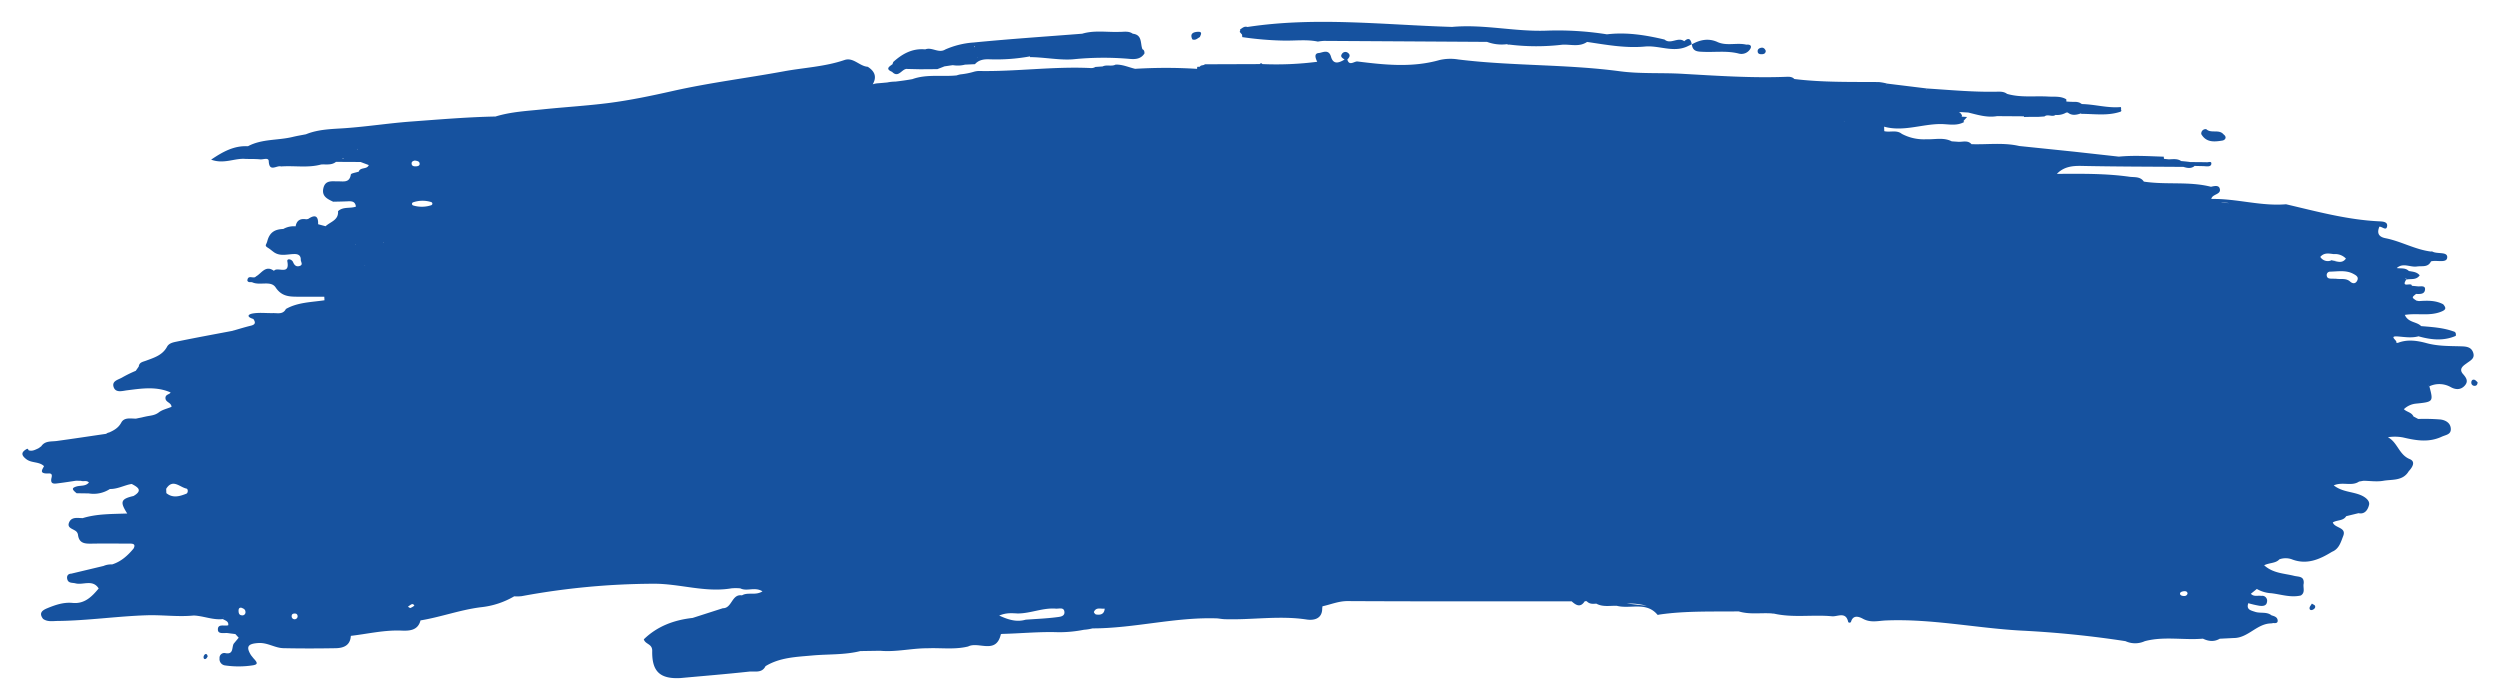 <svg xmlns="http://www.w3.org/2000/svg" width="1000" height="280" viewBox="0 0 1000 280">
  <path d="M83.068,262.612c-.183.236-.387.732-.751.922-.643.335-.927-.255-.891-.724a1.538,1.538,0,0,1,.641-1.128C82.584,261.439,82.969,261.832,83.068,262.612ZM888.956,56.227c1.058-.17,2.025-1.339.447-2.485l.009-.006h0c-1.858-2.173-4.953-.221-6.909-2.068a1.752,1.752,0,0,0-1.984,1.99h0C882.527,57.115,885.817,56.733,888.956,56.227ZM676.765,17.719c3.174-1.77,6.457-2.5,9.972-1.024,3.787,1.863,7.918.254,11.8,1.168,1.592-.177,2.392.522,1.422,1.92A4.09,4.09,0,0,1,695.6,21.45c-4.705-1.236-9.466-.513-14.2-.712C679.2,20.645,677,20.721,676.765,17.719Zm-.06.031-.008-.04.063-.03h0c0,.014,0,.025,0,.039l-.06.031Zm26.38,3.012c-.183-1.039.562-1.506,1.394-1.66.943-.176,1.513.43,1.834,1.272-.092,1.065-.826,1.32-1.71,1.317C703.931,21.688,703.226,21.565,703.085,20.762Zm-207.214-8.02a1.312,1.312,0,0,0,.166-.965c.9-.546,1.691-1.409,2.918-.978,27.291-4.17,54.585-.847,81.879-.029,12.607-1.156,25.04,1.942,37.636,1.5a125.332,125.332,0,0,1,24.295,1.462c7.83-.937,15.464.292,23.046,2.088,2.466,2.111,5.4-1.224,7.887.679,1.882-1.72,2.634-.721,3,1.209l-2.008.962h0c-5.563,2.4-11.106-.574-16.7-.053-7.8.727-15.483-.706-23.165-1.843h0c-3.073,2.108-6.515.938-9.806,1.1h0a88.826,88.826,0,0,1-21.37-.047l-.432.042-.383-.2a16.716,16.716,0,0,1-8.019-.915q-32.62-.206-65.241-.4a19.331,19.331,0,0,0-2.417.281c-4.4-.908-8.851-.331-13.275-.39a129.14,129.14,0,0,1-16.97-1.4q-.05-.5-.1-1h0l-.012-.019h0ZM926,242.314c.294.73-.237,1.25-.835,1.549-.691.345-1.394.186-1.344-.693.03-.541.55-1.054.935-1.729C925.329,241.823,925.87,241.986,926,242.314ZM356.846,28.743h0c2.648,2.753,3.974-1.566,6.184-1.156h0l5.04.116,6.887-.05c.923-.376,1.867-.7,2.784-1.1,1.132-.163,2.263-.338,3.395-.494a11.6,11.6,0,0,0,4.86-.2l3.989-.191c1.577-1.791,3.708-2.03,5.872-1.945a74.673,74.673,0,0,0,16.167-1.174l-.022.3c5.845.037,12.04,1.329,17.363.859a119.954,119.954,0,0,1,22.352-.161c2.228.215,4.64.156,6.08-2.188h0c-.017-.68-.069-1.343-.821-1.661-.92-2.3.042-5.761-3.858-6.207-1.587-1.141-3.391-.758-5.145-.734h0q-.489,0-.978.015c-4.717.073-9.476-.687-14.126.712h-.011c-14.491,1.135-29,2.1-43.464,3.519A33.789,33.789,0,0,0,378.1,19.8c-2.676,1.669-5.326-1.119-8-.047-5.121-.492-9.162,1.756-12.8,5.038q-.149.465-.318.922C355.61,26.659,354.075,27.6,356.846,28.743Zm55.179-6.184Zm-20.8.254h0c-.057.042-.117.069-.174.109-.037-.038-.074-.073-.112-.109Zm-1.176-4.228h0c-.081.121-.173.211-.259.319-.048-.1-.1-.206-.162-.319C389.771,18.585,389.911,18.58,390.052,18.585Zm544.285,85.472-1.218.191A3.761,3.761,0,0,1,934.337,104.057Zm56.713,48.858c-.048,1.06-.537,1.453-1.269,1.42a1.253,1.253,0,0,1-1.258-1.259c-.032-.734.42-1.366,1.166-1.192C990.241,152.012,990.681,152.618,991.05,152.915Zm-4.257-7.685c1.549-1.127,3.23-1.912,2.485-4.171-.774-2.347-2.875-2.473-4.9-2.535-4.609-.141-9.15-.018-13.763-1.272-3.5-.952-7.456-1.612-11.212-.2h0a.965.965,0,0,1-.938-.046c.777-.657-3.312-2.735.69-2.422,2.76.216,5.51.689,8.258-.061h0c4.983,1.408,9.956,1.965,14.9-.173h0c.127-.84.058-1.576-.964-1.8-4.172-1.492-8.548-1.739-12.9-2.11-1.772-1.841-5.149-1.316-6.512-4.479,4.919-.791,9.753.554,14.366-1.223,2.122-.818,2.295-1.485.969-3.032-3.081-1.627-6.394-1.484-9.716-1.273h0l-.982-.185h0c-1.915-1.263-1.917-1.265-.147-2.677,1.579.052,3.494.212,3.6-1.891.068-1.42-1.531-1.157-2.606-1.111h0l-2.7-.261h0c.087-1.579-4.5,1.12-2.242-2.445a1.389,1.389,0,0,0-.328-.469c.111-.037.224-.066.334-.107h0a3.693,3.693,0,0,1-.006.576c1.765-.5,3.946.344,5.4-1.729-1.151-1.406-2.8-1.444-4.337-1.73-1.372-1.377-3.19-.92-4.836-1.173h0c2.512-2.288,5.383-.233,8.069-.635,2.057-.307,4.408.491,5.625-2.041,2.253-.647,6.284.854,6.489-1.538.217-2.53-4.02-1.257-6.01-2.431-.112-.066-.317.024-.479.041-6.356-.794-11.97-4.119-18.2-5.342-2.806-.552-3.478-2.08-2.457-4.6,1.087-.139,2.853,1.926,3.116-.293.213-1.8-2.015-1.8-3.49-1.875-12.621-.635-24.744-3.953-36.953-6.811-10.069.857-19.85-2.34-29.874-2.113h0c.321-2.088,4.114-1.653,3.344-4.21-.421-1.4-2.2-.98-3.486-.671h0c-8.833-2.254-17.96-.7-26.861-2.072-1.409-2.128-3.771-1.658-5.753-1.938-9.631-1.359-19.335-1.206-29.03-1.154,2.722-2.831,6.067-3.263,9.868-3.182,13.585.291,27.177.285,40.767.392,1.474.444,2.941.771,4.324-.263-.007-.049-.024-.084-.034-.13l3.852.089c1.13.089,2.791.363,2.99-.82.245-1.457-1.337-.553-2.1-.756h0l-6.385-.056c-.36-.075-.744-.115-1.124-.16-.814-.095-1.628-.172-2.442-.24-1.534-1.067-3.283-.711-4.981-.69h0l-1.873-.187h0a3.319,3.319,0,0,1-.1-.871c-5.989-.186-11.978-.6-17.968-.019l-17.987-1.993L807.681,58.4c-6.312-1.464-12.717-.514-19.078-.732h0c-1.434-1.6-3.293-.926-5.024-.935l0,0,0,0-2.9-.2c-3.24-1.678-6.7-.684-10.07-.837h0a18.71,18.71,0,0,1-9.879-2.147h0c-2.132-1.708-4.715-.5-7.021-1.082q-.031-.9-.062-1.8h0c7.562,2.1,14.892-.972,22.365-1.048,3.22-.033,6.589.937,9.679-.834l-.377-.384.073,0,1.437-1.606-2.192-.144a2.475,2.475,0,0,0,.181-.329,2.1,2.1,0,0,0-1.255-1.453l0-.023h1.057c.894.062,1.788.121,2.681.168l.12.027c3.745.919,7.457,2.089,11.413,1.413l10.807.073h0l-.1.273,3.014-.063h2.9l2.349-.154c1.294-1.091,3.1.362,4.416-.617.045.007.091.009.136.016a7.125,7.125,0,0,0,3.942-.843c.036-.029.054-.061.086-.091l.035,0c.226-.023.455-.034.684-.041,1.615,1.326,3.414.985,5.245.367l.265.17c5.083.006,10.206.829,15.211-.74h0c.653-.132.9-.465.551-1.1a.949.949,0,0,0-.066-.884c-5.245.484-10.341-1.093-15.544-1.192-.276-.178-.574-.341-.848-.52a4.922,4.922,0,0,0-1.582-.36c-1.263.019-2.519-.042-3.773-.13-.011-.3-.022-.595-.032-.892-2.237-1.359-4.753-.959-7.172-1.1-5.518-.327-11.11.507-16.547-1.081h0c-1.284-.99-2.817-.889-4.282-.861-9.251.179-18.451-.693-27.665-1.284a1.256,1.256,0,0,0-.29.54c-.036-.011-.073-.019-.109-.03h0q.2-.257.4-.509-8.005-.98-16.01-1.962c-.123.16-.244.32-.366.481h0l-.108,0a1.772,1.772,0,0,0,.474-.479,19.131,19.131,0,0,0-3.368-.62c-11.262-.084-22.534.166-33.75-1.216h0c-.9-.959-2.087-.923-3.248-.878-13.943.537-27.858-.429-41.751-1.217-8.28-.471-16.654.082-24.8-1.005-21.493-2.864-43.22-2.065-64.7-4.731a19.264,19.264,0,0,0-7.427.241c-10.916,3.1-21.883,1.943-32.816.573-1.229-.154-3.31,2.019-4.054-.789.957-.927,1.416-1.933.029-2.8a1.619,1.619,0,0,0-2.187.562c-.842,1.206.291,1.688,1.054,2.255h0c-2.174,1.287-4.483,2.226-5.439-1.142-.918-3.232-3.467-1.572-4.843-1.471-2.076.153-1.344,2.114-.661,3.509a128.7,128.7,0,0,1-21.939.923c-.35-.445-.7-.423-1.05,0l-21.953.077c-.544.587-1.57.183-2.014.976q-.481.03-.965.034a1.124,1.124,0,0,0-.1.82,202.268,202.268,0,0,0-24.818-.016c-2.586-.61-5.051-1.785-7.792-1.684-1.651.857-3.557-.085-5.213.738l-2.9.2a3.078,3.078,0,0,1-1.9.444c-14.972-.721-29.868,1.472-44.835,1.17a8.377,8.377,0,0,0-1.7.264,29.49,29.49,0,0,1-5.489,1.09,9.289,9.289,0,0,0-1.543.411c-5.907.614-11.969-.6-17.751,1.5-2.235.4-4.481.714-6.734.978a16.9,16.9,0,0,0-3.277.347q-1.912.184-3.828.336a7.522,7.522,0,0,0-1.993.409c1.458-2.552,1.277-4.94-2-7.019-3.317-.216-5.751-3.919-9.313-2.7-7.879,2.688-16.189,3.033-24.27,4.519-14.8,2.721-29.755,4.559-44.476,7.878-8.44,1.9-17.03,3.7-25.519,4.79-8.692,1.111-17.594,1.631-26.384,2.539-6.335.655-12.762.963-18.923,2.869-11.268.217-22.488,1.184-33.723,2.007-8.746.641-17.415,2-26.172,2.635-5.183.376-10.84.372-15.938,2.466-1.781.352-3.578.639-5.34,1.068-5.91,1.436-12.268.719-17.851,3.713-5.464-.294-9.895,2.081-14.73,5.364,5.16,1.925,9.442-.7,13.8-.284h0c1.954.044,3.917-.018,5.856.173,1.174.116,3.316-.856,3.385.71.2,4.653,3.285,1.514,4.928,2.126,5.342-.4,10.756.67,16.046-.788h0c2.014-.129,4.142.385,5.925-1.049h0l9.84.05,3.278,1.233c-.765,1.925-3.494.651-4.065,2.755l-.072-.1c-1.061.372-2.965.616-3.045,1.139-.52,3.387-2.929,2.678-5.077,2.718-2.382.044-5.166-.646-5.918,2.8-.7,3.218,1.665,4.257,3.922,5.343,1.809-.044,3.62-.061,5.428-.14,1.7-.074,3.416-.245,3.679,2.13l-.018-.023c-2.317.846-5.09-.086-7.135,1.825h0c.289,3.614-3.069,4.217-4.975,6.019h0l-2.994-.807c.132-3.378-1.247-3.96-3.934-2.126a3.728,3.728,0,0,1-.851.147c-2.284-.374-3.794.407-4.209,2.821h0a8.621,8.621,0,0,0-4.933,1.062c-3.257.124-5.43,1.206-6.391,4.842-.45,1.707-1.3,1.725.377,2.767.7.433,1.322.978,1.98,1.471v0c2.634,2.075,5.624.968,8.491.941,1.567-.014,2.586.612,2.539,2.286-.024.841,1.076,2.012-.455,2.493-1.329.418-2.086-.249-2.626-1.536s-2.545-1.594-2.295-.293c1.115,5.808-4.071,1.92-5.345,3.785-3.4-2.474-4.957,1.025-7.219,2.235h0c-.856,1.163-3.241-.932-3.435,1.661.425.975,1.425.434,2.052.716,3.026,1.357,7.363-.846,9.252,2,2.309,3.477,5.179,3.7,8.524,3.726,3.65.032,7.3.007,10.952.007l.075,1.418c-5.238.792-10.685.782-15.426,3.48-1.176,2.3-3.326,1.611-5.2,1.652-2.608.058-5.264-.277-7.816.109-2.446.37-2.666,1.453-.019,2.233h0c.969,1.365.885,2.246-.975,2.69-2.288.546-4.538,1.248-6.8,1.9a1.63,1.63,0,0,0-.555.161c-7.443,1.416-14.9,2.766-22.316,4.31-1.373.286-3.086.595-3.863,2.044-1.835,3.425-5.239,4.4-8.484,5.611-1.251.467-2.637.606-2.832,2.3l-1.2,1.726a48.664,48.664,0,0,0-5.282,2.576c-1.534.976-4.459,1.373-3.553,3.973.827,2.373,3.5,1.482,5.293,1.258,5.878-.737,11.712-1.684,17.461.839-.276.864-2.214.689-2.035,2.425.165,1.6,2.336,1.593,2.415,3.346-1.794.742-3.7,1.132-5.072,2.2-1.592,1.238-3.335,1.27-5.077,1.635l-4.083.88h0c-2.117-.011-4.695-.6-5.862,1.572-1.152,2.148-2.941,3.1-4.847,3.96a2.408,2.408,0,0,0-1.2.539h0c-6.587.961-13.168,1.961-19.763,2.862-2.229.305-4.667-.157-6.2,2.118l-1.162.829c-1.245.557-2.457,1.283-3.913.766a1.557,1.557,0,0,0-.21-.431c-.089-.095-.3-.2-.381-.158-2.265,1.231-2.6,2.419-.295,4.171,2.149,1.631,5.112.868,7.067,2.773h0c-.624,1.3-1.96,2.817.99,2.937,1.046.042,2.549-.455,2.024,1.667-.721,2.912,1.312,2.415,2.956,2.211,2.293-.284,4.574-.657,6.861-.991h0q.984.024,1.968.048h0c1.008.382,2.261-.344,3.159.681-1.37,1.616-3.374,1.069-5.043,1.6-1.867.593-1.809,1.133.135,2.684h0l4.805.065a11.928,11.928,0,0,0,8.5-1.767h0c2.719.057,5.138-1.166,7.692-1.814.3-.055.6-.12.894-.2q.141.037.282.078c2.347,1.24,4.362,2.532.576,4.741-5.06,1.174-5.532,2.295-2.518,7-6.126.235-12.093.086-17.813,1.851l-.008,0c-1.954-.02-4.327-.582-5.348,1.543-1.2,2.5,1.632,2.686,2.816,3.816a2.284,2.284,0,0,1,.653,1.269c.451,3.742,3.115,3.619,5.9,3.572,4.959-.083,9.92-.008,14.88-.011,1.386,0,2.34.28,1.473,1.954-2.41,2.926-5.137,5.307-8.624,6.381a7.464,7.464,0,0,0-3.384.6h0l-12.9,3.08c-1.578.067-1.936,1.173-1.594,2.342.456,1.559,2.026,1.222,3.247,1.54,3.071.8,6.886-1.739,9.281,2.048v0c-2.731,3.281-5.63,6.251-10.446,5.779-3.549-.348-6.821.777-10.013,2.081-1.9.775-3.7,1.852-1.768,4.315h0c1.79,1.262,3.839.841,5.795.82,11.92-.124,23.733-1.888,35.659-2.274,6.293-.2,12.536.716,18.794.093,3.925.16,7.656,1.884,11.656,1.433h0c.97.6,2.367.83,2.153,2.465-1.495.479-4.267-.779-4.144,1.817.091,1.909,2.624,1.109,4.121,1.337.951.145,1.908.247,2.862.368h0l1.338,1.458-2.007,2.407h0c-.823,1.52.055,4.481-3.438,3.739a1.921,1.921,0,0,0-2.211,2.1A2.541,2.541,0,0,0,90,266.164a37.222,37.222,0,0,0,11.285-.061c1.869-.362,1.827-.972.094-2.8l0,0q-.481-.6-.964-1.209h0c-2.2-3.54-1.134-4.614,2.921-4.881,3.681-.242,6.606,1.98,10,2.057,6.953.158,13.912.135,20.866.016,3.171-.055,5.915-1.034,6.131-4.941,6.709-.783,13.305-2.375,20.165-2.106,3.024.119,6.652.108,7.706-4.077h0c8.109-1.332,15.842-4.217,24.085-5.262a33.116,33.116,0,0,0,13.395-4.375l0,0a16.877,16.877,0,0,0,2.97-.059,293.953,293.953,0,0,1,52.478-4.969c10.534-.136,20.856,3.657,31.511,1.83a19.5,19.5,0,0,1,3.483.017c2.664,1.36,5.761-.731,8.862,1.189-2.751,1.8-5.819.184-8.2,1.612-4.152-.659-3.919,5.2-7.663,5.149q-6.039,1.94-12.078,3.879h0c-7.45.824-14.141,3.32-19.526,8.56.625,2.086,3.423,1.719,3.364,4.64-.166,8.318,3.181,11.261,11.243,10.853h0c9.162-.837,18.334-1.579,27.478-2.577,2.266-.248,5.155.761,6.6-2.187h0c5.726-3.5,12.271-3.685,18.623-4.264,6.431-.586,12.951-.178,19.3-1.768h0l7.946-.124c6.377.587,12.637-1.031,18.985-1,5.4-.225,10.847.614,16.2-.714v0c4.148-2.159,11.176,3.368,13.077-4.878.028-.121.612-.154.939-.162,7.3-.194,14.667-.925,21.854-.668a50.854,50.854,0,0,0,10.419-.973,18.621,18.621,0,0,0,3.454-.555c16.754-.013,33.14-4.61,49.944-4,.983.111,1.964.29,2.95.322,10.91.355,21.809-1.542,32.761.128,2.6.4,6.252-.067,6.23-4.458q.045-.418.107-.834c3.352-.723,6.458-2.1,10.094-2.08,29.858.164,59.717.094,89.577.095,1.749,1.585,3.5,2.648,5.23-.019h0l.4-.049.4.02h0c1.057,1.178,2.431,1.108,3.822.966,2.623,1.453,5.473.771,8.239.88h0c5.362,1.4,11.746-1.821,16.243,3.577.108.129.594-.053.9-.1,10.485-1.5,21.045-1.114,31.584-1.247,4.34,1.333,8.813.5,13.215.809h0a2.745,2.745,0,0,0,.871.077h0c7.7,1.759,15.539.339,23.269,1.069,2.168.2,5.475-2.005,6.423,2.2.1.459,1,.5,1.159-.046.954-3.229,3.872-1.63,4.839-1.112,3.054,1.636,6.026.762,9,.635,18.177-.776,36.007,3.028,54.056,4.041a407.282,407.282,0,0,1,41.886,4.234,9.188,9.188,0,0,0,7.7.009h0c7.681-2.047,15.525-.345,23.267-1.008,2.24,1.07,4.482,1.352,6.727.023h0l5.59-.279h0c5.765.01,9.26-5.795,15-5.849.288-.043.575-.094.859-.155h0c.865.112,1.826.067,1.726-1.047-.12-1.33-1.338-1.695-2.454-2.016h0c-1.949-1.571-4.423-.7-6.573-1.409-1.764-.58-3.64-.9-2.7-3.49l.113.074a41.616,41.616,0,0,0,4.265.985c1.289.168,2.878.154,3.077-1.538a1.978,1.978,0,0,0-2.3-2.417c-1.393-.23-2.972.452-4.15-.841q1.194-.962,2.388-1.926h0a12.809,12.809,0,0,0,5.778,1.711h0c3.929.461,7.789,1.845,11.825.9,1.932-1.233.741-3.209,1.144-4.806h0c.236-3.014-2.037-2.594-3.911-3.065-3.964-.994-8.348-.979-11.91-4.21,2.233-1.1,4.584-.716,6.1-2.384h0a7.43,7.43,0,0,1,4.849-.048c6.035,2.388,11.177.122,16.187-2.962,2.854-1.139,3.547-3.922,4.492-6.331,1.394-3.558-3.448-3.074-4.169-5.423,1.857-1.064,4.18-.542,5.358-2.487l4.936-1.207c2.747.62,3.845-1.784,4.21-3.33.374-1.585-1.355-3.022-3.177-3.824-3.411-1.5-7.513-1.266-10.949-3.966,3.625-1.569,7.163.5,10.119-1.525h0l1.753-.312h0c2.651.035,5.372.464,7.936.01,3.57-.631,7.822.148,10.181-3.825h0c1.456-1.554,2.9-3.838.392-4.859-4.323-1.755-4.849-6.719-8.727-8.741a17.77,17.77,0,0,1,6.025.074c5.213,1.23,10.275,2.132,15.5-.283,1.7-.785,3.76-.847,3.646-3.192-.114-2.368-2.164-3.443-4.1-3.695a78.275,78.275,0,0,0-8.942-.213h0l-1.9-1c-.732-1.684-2.693-1.757-3.827-2.916a8.157,8.157,0,0,1,4.825-2.22c7-.7,6.991-.778,5.36-6.926a.626.626,0,0,0-.536-.1c.021-.043.044-.082.066-.123l.47.224a9.32,9.32,0,0,1,8.593.338c1.785.993,3.868,1.211,5.5-.547s.732-3.162-.623-4.7C983.307,147.453,985.521,146.154,986.793,145.23ZM136.968,63.547c.1-.122.191-.228.286-.334a1.694,1.694,0,0,0,.142.333Zm5.882-3.577c-.03.009-.06.015-.091.024.1-.191.173-.355.24-.511A1.37,1.37,0,0,1,142.85,59.97ZM109.464,99.343l.011-.076c.016.008.033.013.049.021C109.5,99.306,109.485,99.325,109.464,99.343Zm17.774-9.668ZM74.492,197.5c-2.634,1.029-5.375,1.87-7.954-.254h0q-.031-.859-.065-1.718c2.615-4.217,5.44-.632,8.112-.092C75.27,195.572,75.33,197.17,74.492,197.5Zm14.927,49.777a.8.8,0,0,0,.085-.269c.034.012.067.021.1.033C89.543,247.118,89.481,247.2,89.419,247.275Zm7.242-1.16c-1.071-.105-1.227-.981-1.234-1.824-.005-.674.188-1.309,1.106-1.206.777.3,1.593.592,1.643,1.6A1.236,1.236,0,0,1,96.661,246.115Zm21.05,1.582a1.17,1.17,0,0,1-1.041-1.328c.029-.819.687-.977,1.336-.955.759.026,1.057.529,1.04,1.248A1.212,1.212,0,0,1,117.711,247.7ZM142.36,97.774c-.064.062-.134.105-.2.163,0-.047,0-.09-.008-.139.07-.008.139-.018.208-.025h0Zm3.79,8.429c-.112.03-.225.051-.338.08,0-.027,0-.054,0-.081h.337Zm7.043-9.056.128-.1a2.435,2.435,0,0,1,.257.03A1.25,1.25,0,0,1,153.193,97.147Zm12.756-32.933c.78.138,1.755.234,1.894,1.114.162,1.027-.773,1.191-1.581,1.214-.84.025-1.631-.181-1.62-1.213C164.649,64.582,165.306,64.352,165.949,64.214Zm-1.732,178.964c-.272.086-.694-.3-1.047-.472a12.368,12.368,0,0,1,1.179-.849c.431-.242.92-.464,1.4.4A7.05,7.05,0,0,1,164.217,243.178Zm8.311-161.1a12,12,0,0,1-7.233.114.659.659,0,0,1-.067-1.257,11.667,11.667,0,0,1,7.243-.108A.66.66,0,0,1,172.528,82.076ZM344.087,259.317h.008v.009Zm42.748-1.288,0,0,.009,0Zm35.8-11.14c-4.094.525-8.235.684-12.358.984h0v0c-3.451,1-6.612.188-10.6-1.649,2.967-1.238,5.2-.929,7.4-.837,5.164,0,10.031-2.339,15.243-1.935,1.237.1,3.1-.637,3.415,1.072C426.128,246.641,423.853,246.732,422.635,246.889Zm19.246-3.44c-.168,2.227-1.637,2.635-3.474,2.338-.343-.055-.924-.826-.837-1.023.9-2.055,2.791-1.108,4.311-1.315,0-.011,0-.019.005-.03l.033.026ZM650.745,241.4a27.478,27.478,0,0,1,7.625.837c.1.028.188.048.282.075Q654.7,241.883,650.745,241.4ZM737.563,48.605c.032-.029.064-.06.1-.091.063.013.125.028.188.04C737.752,48.574,737.658,48.587,737.563,48.605ZM873.046,238.348c-.7-.106-1.291-.6-.932-1.245.225-.4,1.067-.605,1.645-.634.6-.03,1.263.2,1.252,1.018C874.624,238.487,873.837,238.467,873.046,238.348ZM888.7,80.953c-.1-.02-.2-.042-.293-.063a15.141,15.141,0,0,1,3.218.392Q890.167,81.11,888.7,80.953ZM920.6,233.483l.186.157-.008,0-.178-.156ZM935.391,212.4l.041.032c-.013.019-.03.037-.044.056Zm-7.279-109.63c1.575-1.852,3.515-1.343,5.392-1.126h0a6,6,0,0,1,4.863,1.781h0c-1.466,2.078-3.4,1.173-5.248.824l-.384-.2A3.551,3.551,0,0,1,928.112,102.769Zm14.8,9.416c-.634,1.363-1.806,1.386-2.85.45-1.7-1.526-3.795-.809-5.7-1.146h0l-1.79-.022c-.853-.026-1.716-.113-1.862-1.172a1.352,1.352,0,0,1,1.409-1.638c3.113-.073,6.3-.7,9.244.9C942.371,110.1,943.578,110.748,942.91,112.185ZM476.939,15.749c-1.058-2.206.215-2.887,2.076-3.023,2.112-.154,1.362,1.068.915,2.1C478.989,15.316,478.2,16.281,476.939,15.749Z" fill="#16529f"/>
</svg>
